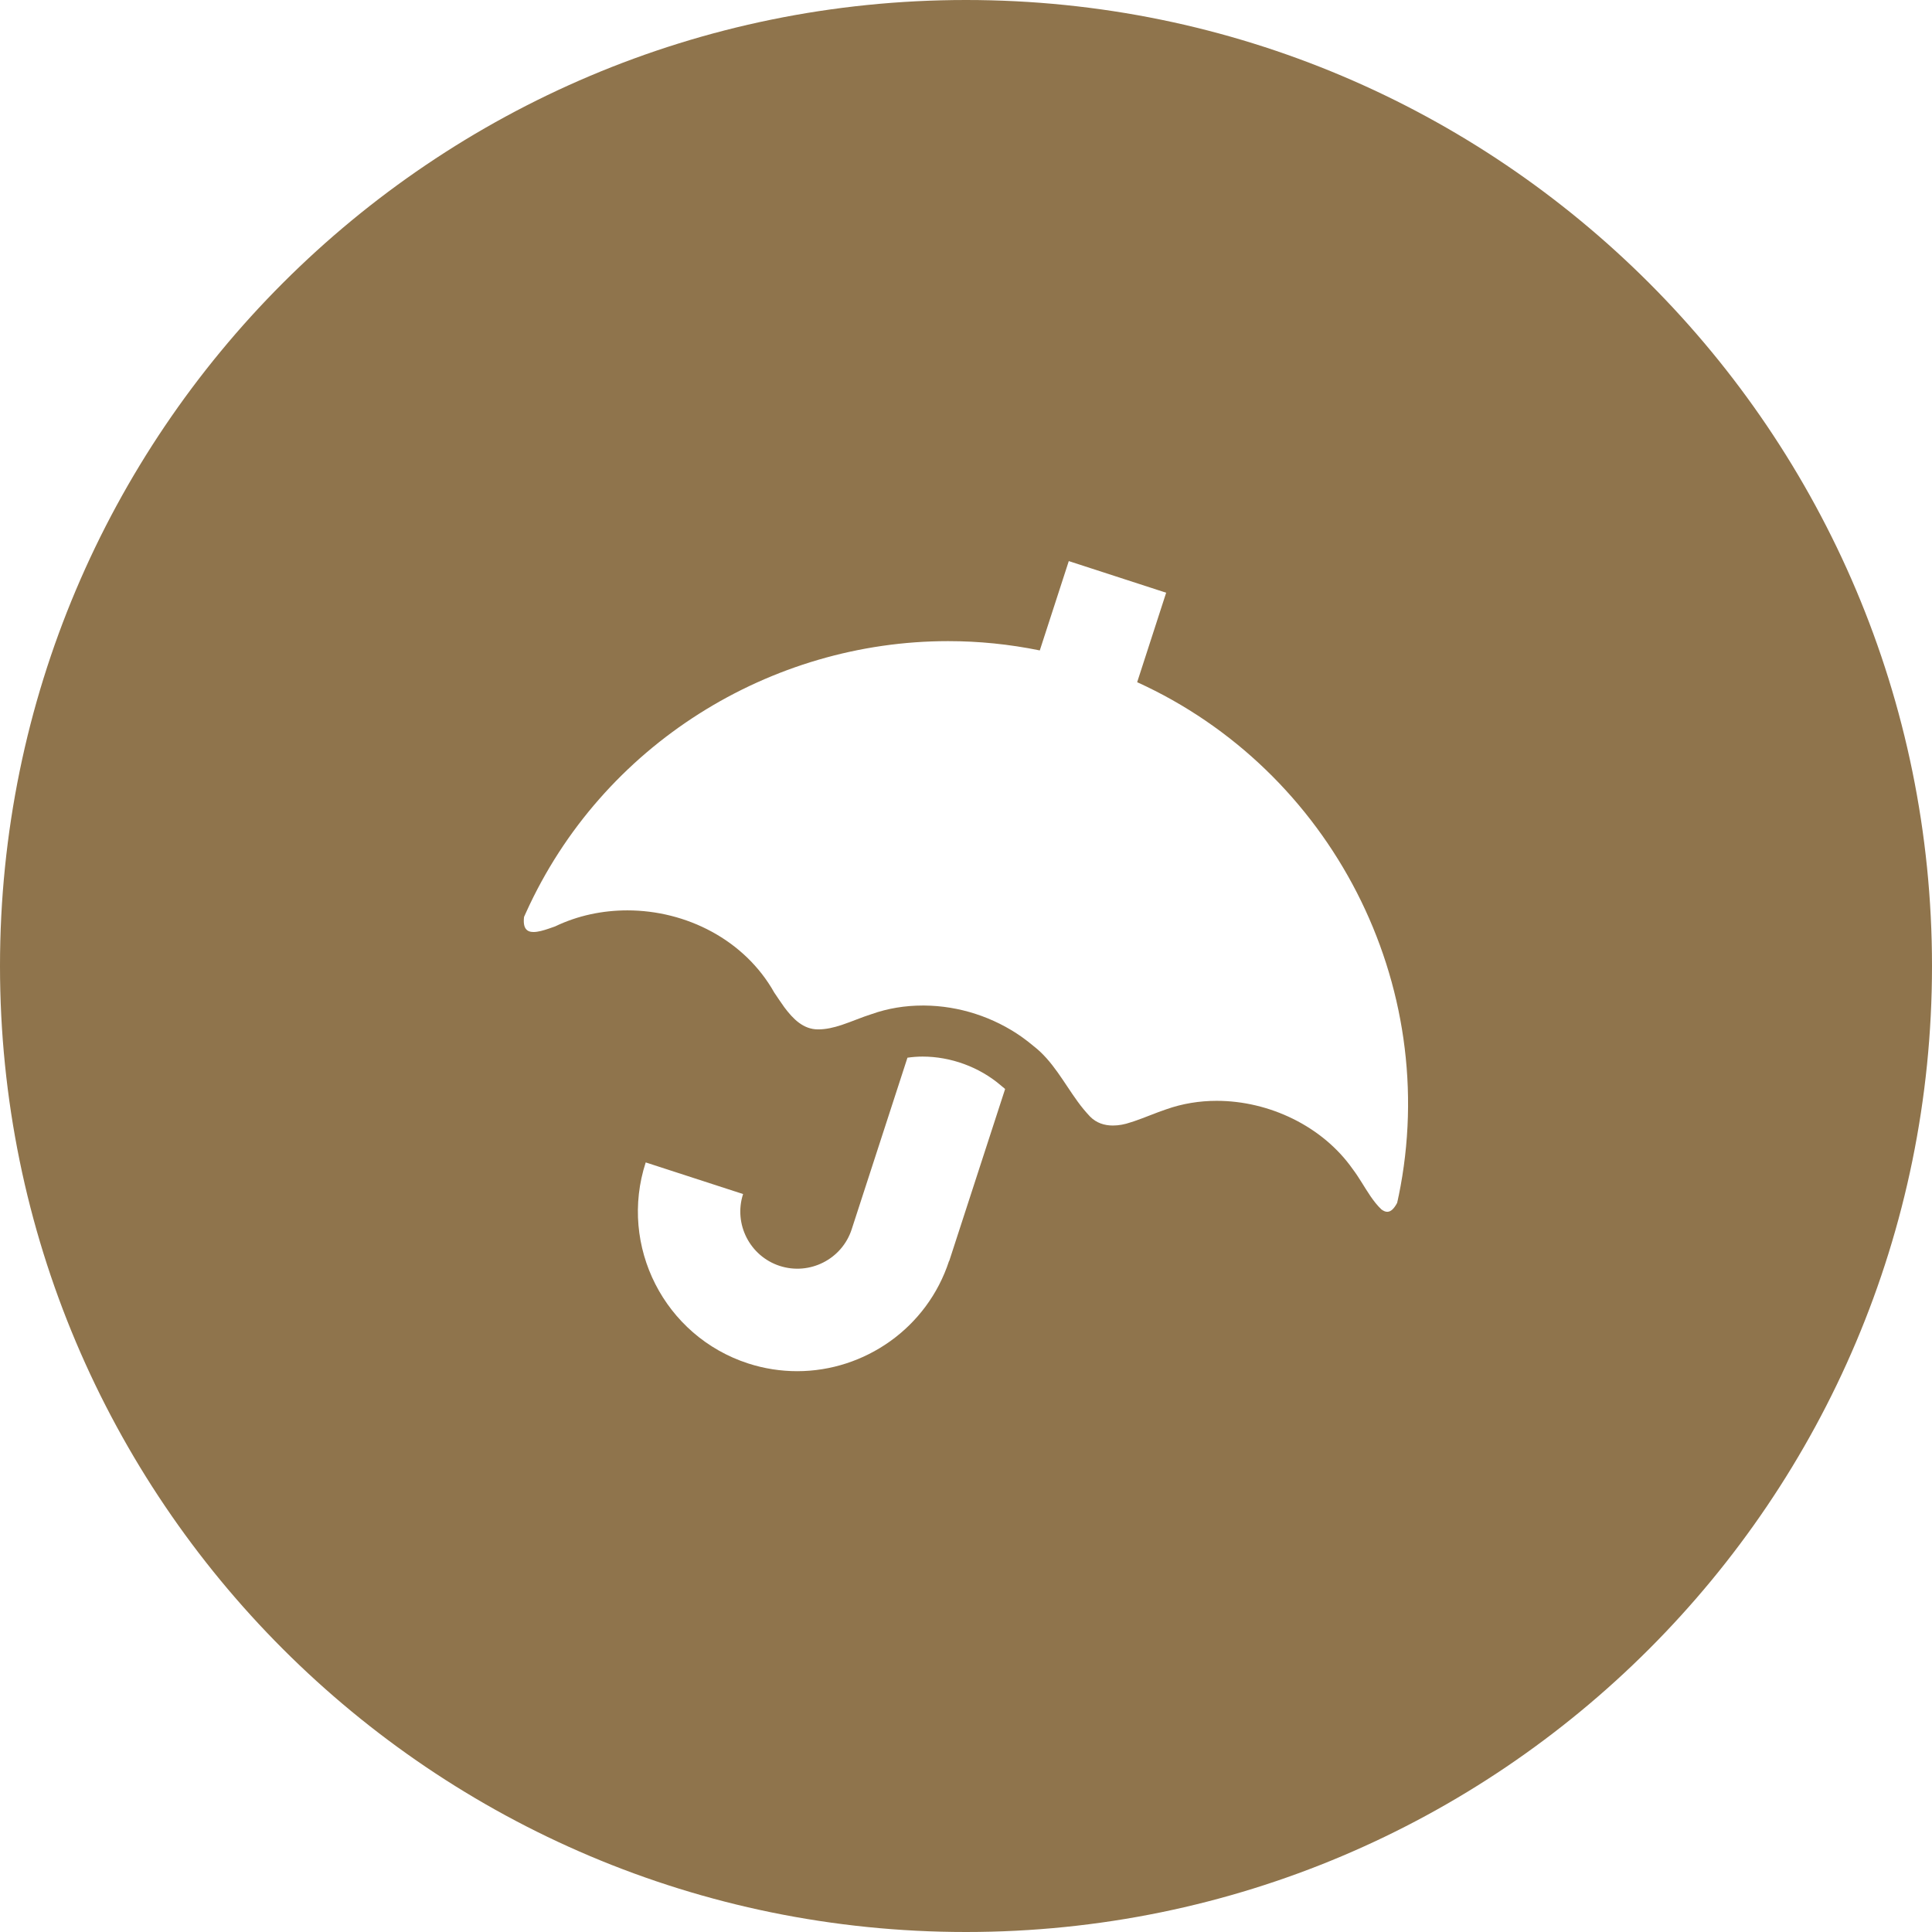 <svg xmlns="http://www.w3.org/2000/svg" id="Layer_2" viewBox="0 0 139.28 139.28"><defs><style>.cls-1{fill:#8f744c;}</style></defs><g id="Layer_1-2"><path class="cls-1" d="M139.28,69.64C139.28,31.18,108.1,0,69.64,0S0,31.18,0,69.64s31.18,69.64,69.64,69.64,69.64-31.18,69.64-69.64ZM68.42,90.9c-1.58,4.85-6.1,7.95-10.95,7.95-1.17,0-2.37-.18-3.54-.56-6.03-1.96-9.34-8.46-7.38-14.49l7.02,2.28c-.7,2.16.49,4.48,2.64,5.18,2.16.7,4.49-.48,5.19-2.64l4.02-12.37c.35-.05.72-.08,1.09-.08,2.03,0,4.08.75,5.62,2.06.04.04.08.07.13.11.07.05.13.1.2.17l-4.03,12.4ZM100.83,86.21c-.03.17-.07.34-.11.51-.23.43-.46.64-.71.64-.14,0-.27-.06-.42-.17-.3-.28-.56-.62-.8-.97-.43-.63-.81-1.33-1.28-1.95-2.17-3.08-6.01-4.91-9.8-4.91-1.24,0-2.47.2-3.63.61-.75.25-1.55.6-2.29.85-.09.03-.19.06-.28.09-.43.15-.86.23-1.28.23-.61,0-1.19-.18-1.65-.65-.32-.34-.62-.7-.9-1.09-.99-1.36-1.81-2.94-3.16-3.98-.27-.23-.56-.45-.85-.66-2.04-1.44-4.53-2.25-7.03-2.27-.04,0-.09,0-.13,0-1.25,0-2.5.2-3.68.62-.7.22-1.43.54-2.15.78-.57.19-1.14.32-1.69.32h-.02c-1.05,0-1.79-.74-2.43-1.6-.25-.35-.49-.71-.72-1.05-2.14-3.81-6.35-5.93-10.59-5.93-1.79,0-3.58.37-5.22,1.16-.15.05-.3.1-.46.16-.38.13-.77.24-1.09.24-.47,0-.78-.25-.68-1.09.04-.1.09-.2.14-.31,5.5-12.15,17.66-19.57,30.43-19.57,2.2,0,4.41.22,6.61.67l2.09-6.44,7.02,2.28-2.09,6.45c13.95,6.34,22,21.75,18.85,37.05Z"></path></g></svg>